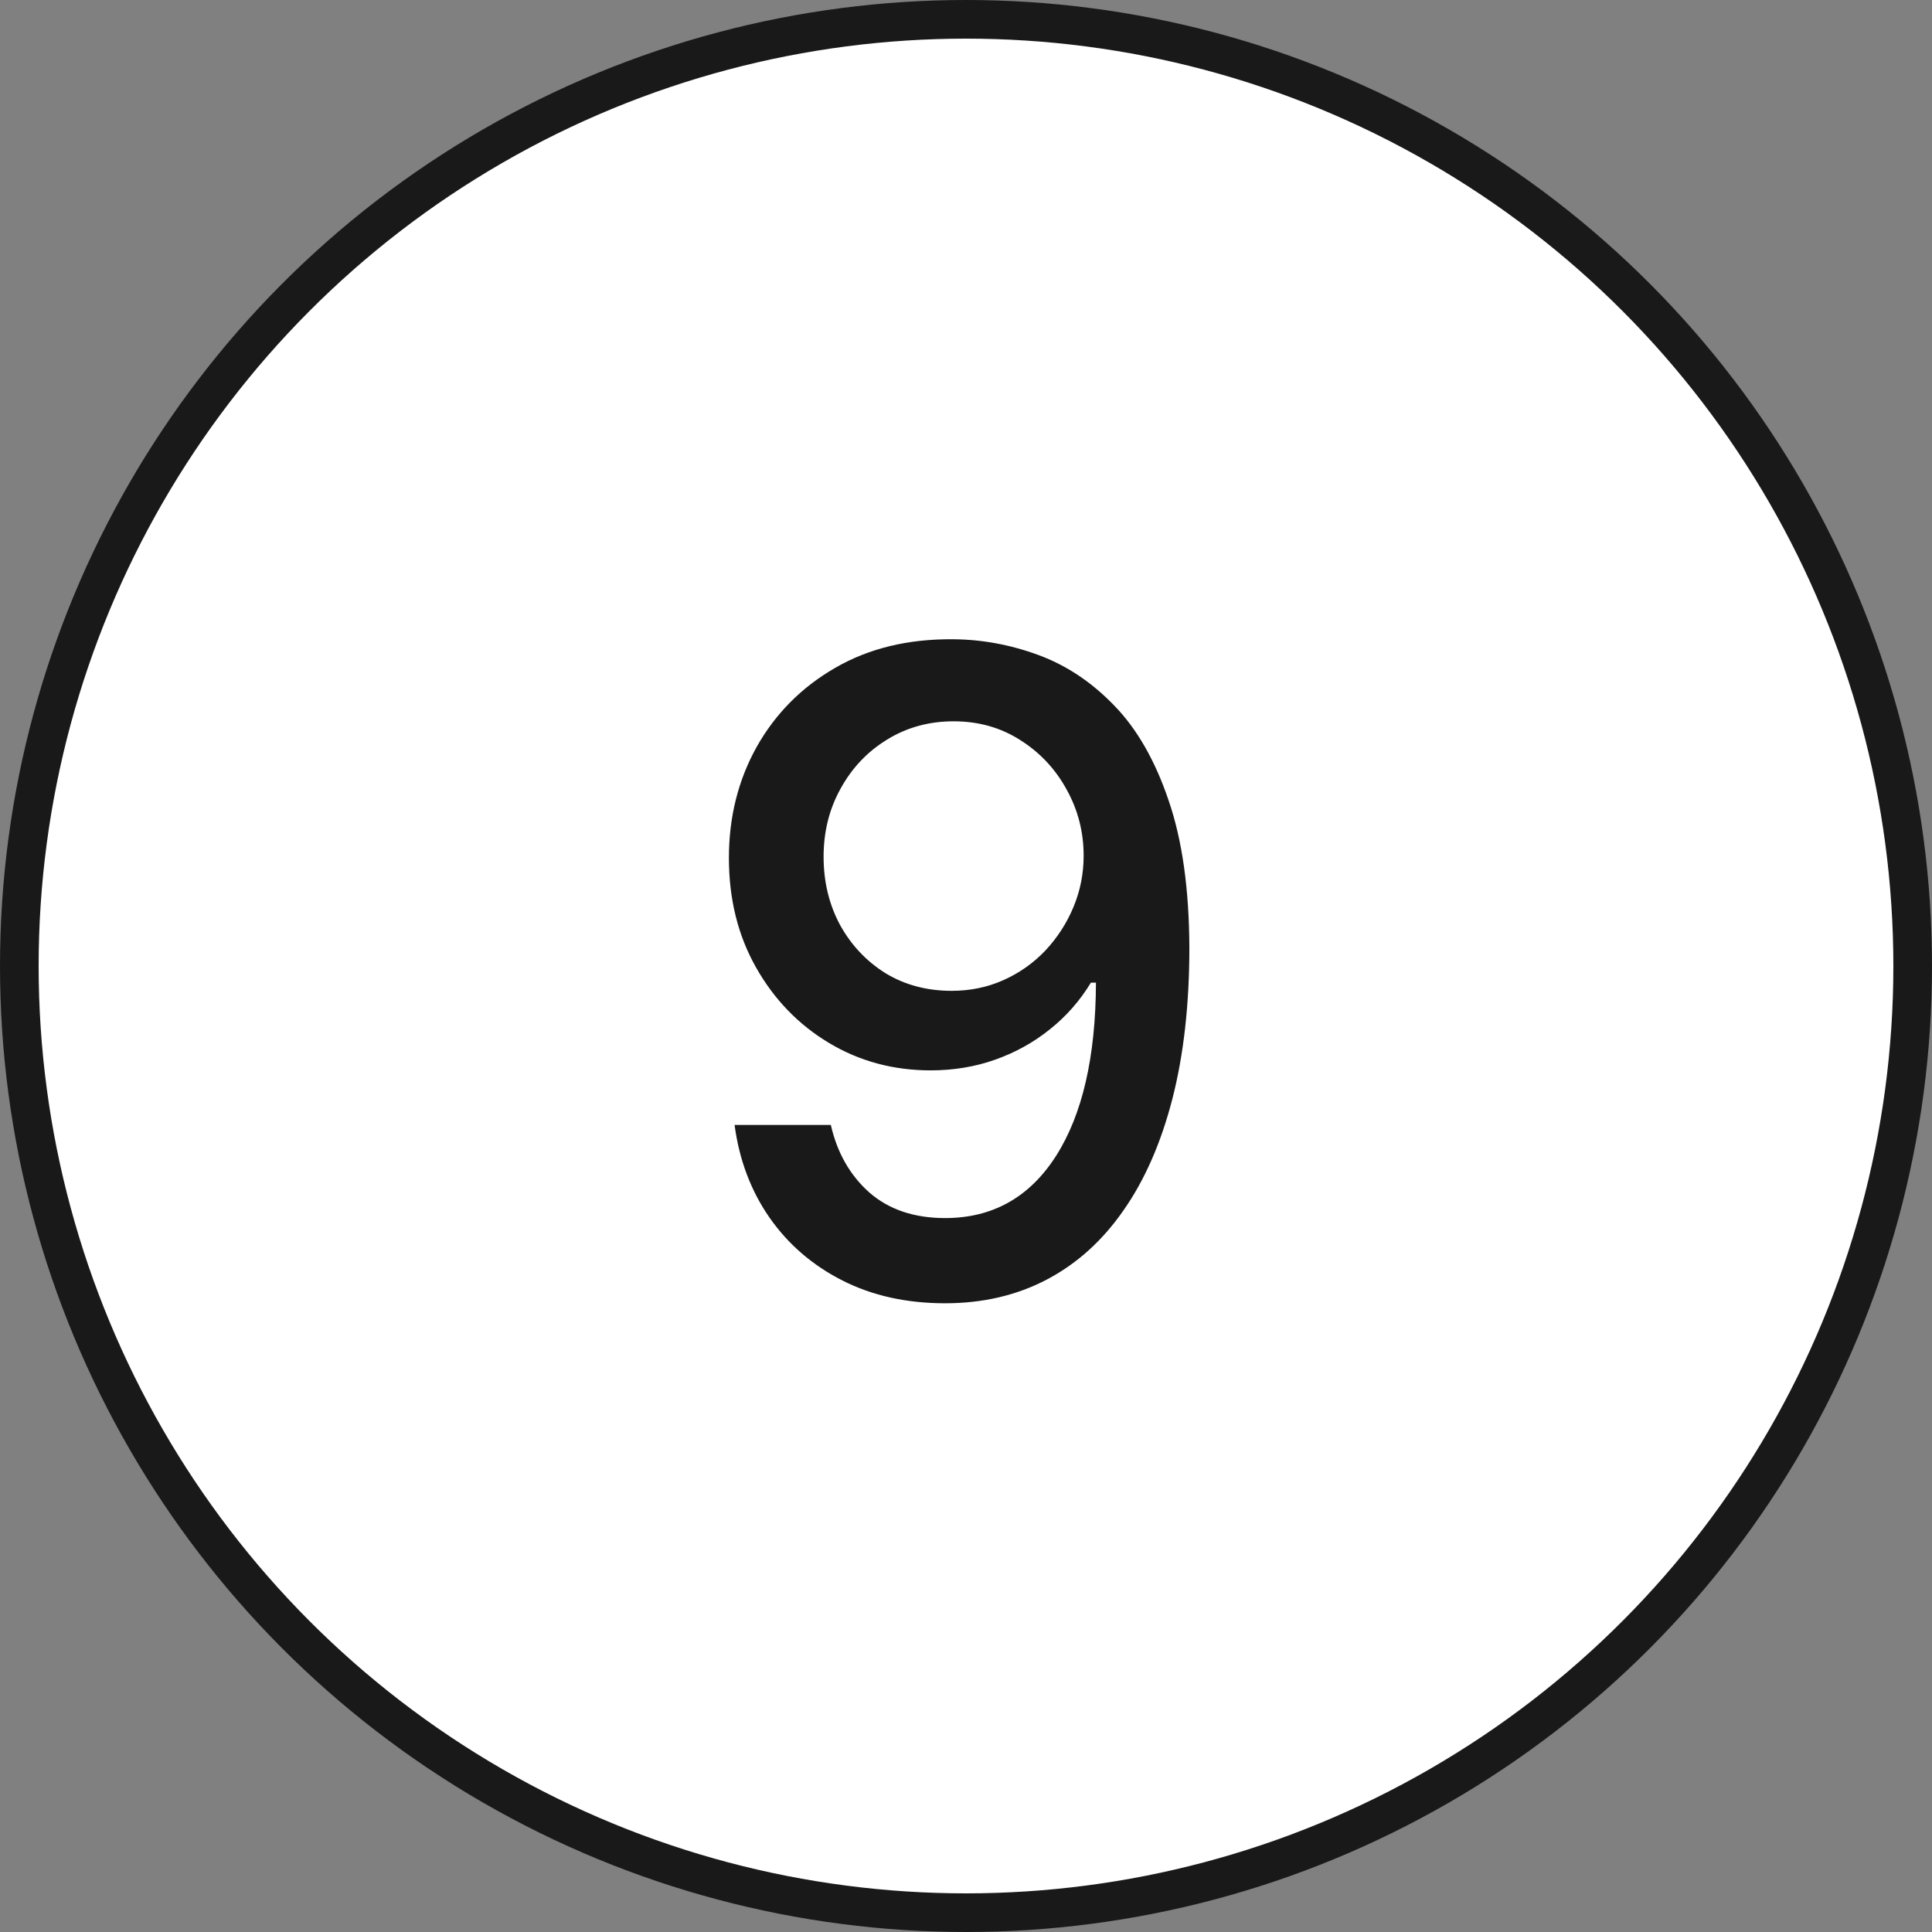 <?xml version="1.0" encoding="UTF-8"?> <svg xmlns="http://www.w3.org/2000/svg" width="100" height="100" viewBox="0 0 100 100" fill="none"><rect x="0" y="0" width="100" height="100" fill="#808080" stroke="none"/><circle cx="50" cy="50" r="49" fill="white" stroke="#191919" stroke-width="2"></circle><path d="M49.342 33.088C50.834 33.099 52.304 33.371 53.753 33.905C55.201 34.438 56.508 35.31 57.673 36.519C58.849 37.727 59.786 39.361 60.483 41.419C61.191 43.466 61.55 46.015 61.561 49.064C61.561 51.993 61.267 54.602 60.679 56.889C60.091 59.164 59.247 61.087 58.147 62.655C57.058 64.223 55.735 65.415 54.178 66.232C52.62 67.049 50.867 67.457 48.918 67.457C46.925 67.457 45.155 67.065 43.609 66.281C42.062 65.497 40.804 64.414 39.835 63.031C38.866 61.637 38.262 60.036 38.022 58.228H43.004C43.331 59.666 43.995 60.831 44.997 61.724C46.01 62.606 47.317 63.047 48.918 63.047C51.368 63.047 53.279 61.98 54.651 59.845C56.023 57.7 56.715 54.705 56.726 50.861H56.465C55.898 51.797 55.19 52.603 54.341 53.278C53.502 53.954 52.56 54.476 51.515 54.847C50.469 55.217 49.353 55.402 48.166 55.402C46.239 55.402 44.485 54.928 42.906 53.981C41.327 53.033 40.069 51.732 39.133 50.077C38.196 48.421 37.728 46.532 37.728 44.408C37.728 42.296 38.207 40.379 39.166 38.658C40.135 36.938 41.485 35.577 43.217 34.575C44.959 33.562 47.001 33.066 49.342 33.088ZM49.359 37.335C48.084 37.335 46.936 37.651 45.912 38.283C44.899 38.903 44.099 39.747 43.511 40.815C42.923 41.871 42.629 43.047 42.629 44.343C42.629 45.639 42.912 46.815 43.478 47.871C44.055 48.917 44.839 49.75 45.83 50.371C46.832 50.981 47.976 51.285 49.261 51.285C50.219 51.285 51.112 51.1 51.94 50.73C52.767 50.36 53.492 49.848 54.112 49.195C54.733 48.53 55.218 47.779 55.566 46.94C55.914 46.102 56.089 45.22 56.089 44.294C56.089 43.063 55.795 41.92 55.207 40.864C54.63 39.807 53.834 38.958 52.822 38.315C51.809 37.662 50.655 37.335 49.359 37.335Z" fill="#191919"></path></svg> 